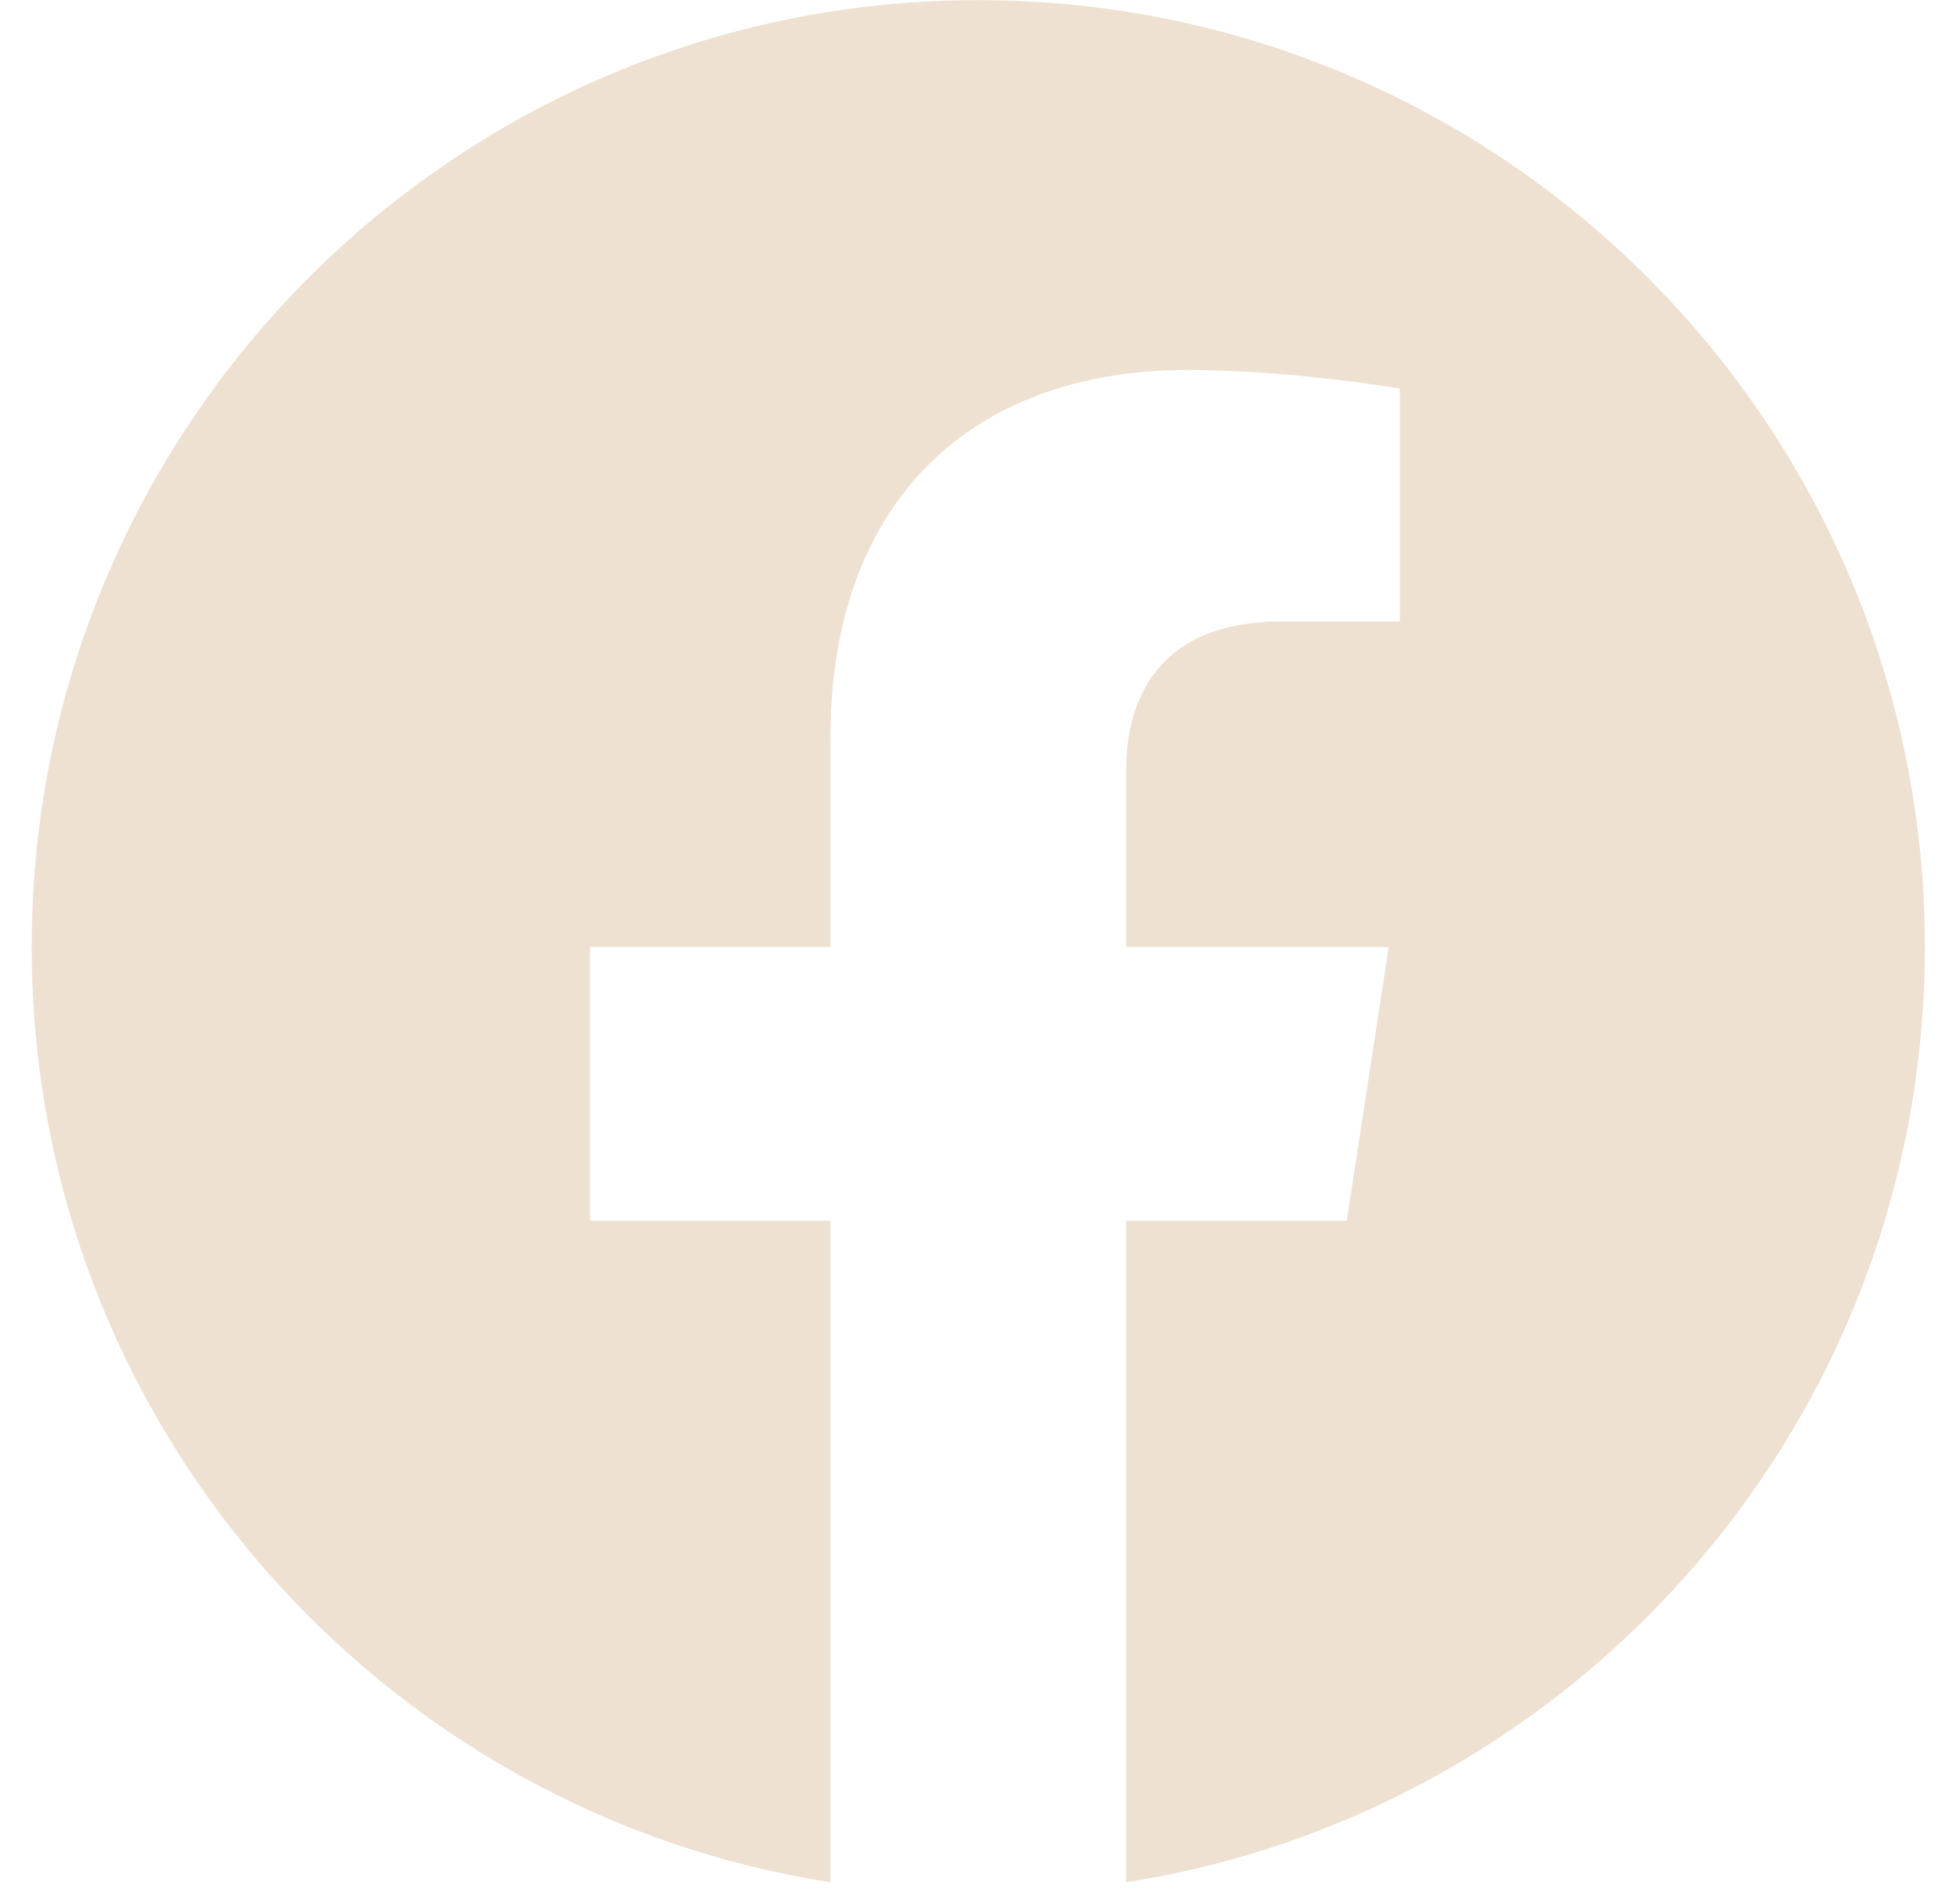<svg width="29" height="28" viewBox="0 0 29 28" fill="none" xmlns="http://www.w3.org/2000/svg">
<path d="M28.48 14.008C28.48 6.273 22.21 0.002 14.475 0.002C6.739 0.002 0.469 6.273 0.469 14.008C0.469 20.999 5.59 26.793 12.286 27.844V18.057H8.73V14.008H12.286V10.922C12.286 7.412 14.377 5.473 17.576 5.473C19.109 5.473 20.712 5.747 20.712 5.747V9.194H18.945C17.206 9.194 16.663 10.273 16.663 11.381V14.008H20.547L19.927 18.057H16.663V27.844C23.359 26.793 28.48 20.999 28.48 14.008Z" fill="#EEE1D1"/>
</svg>
